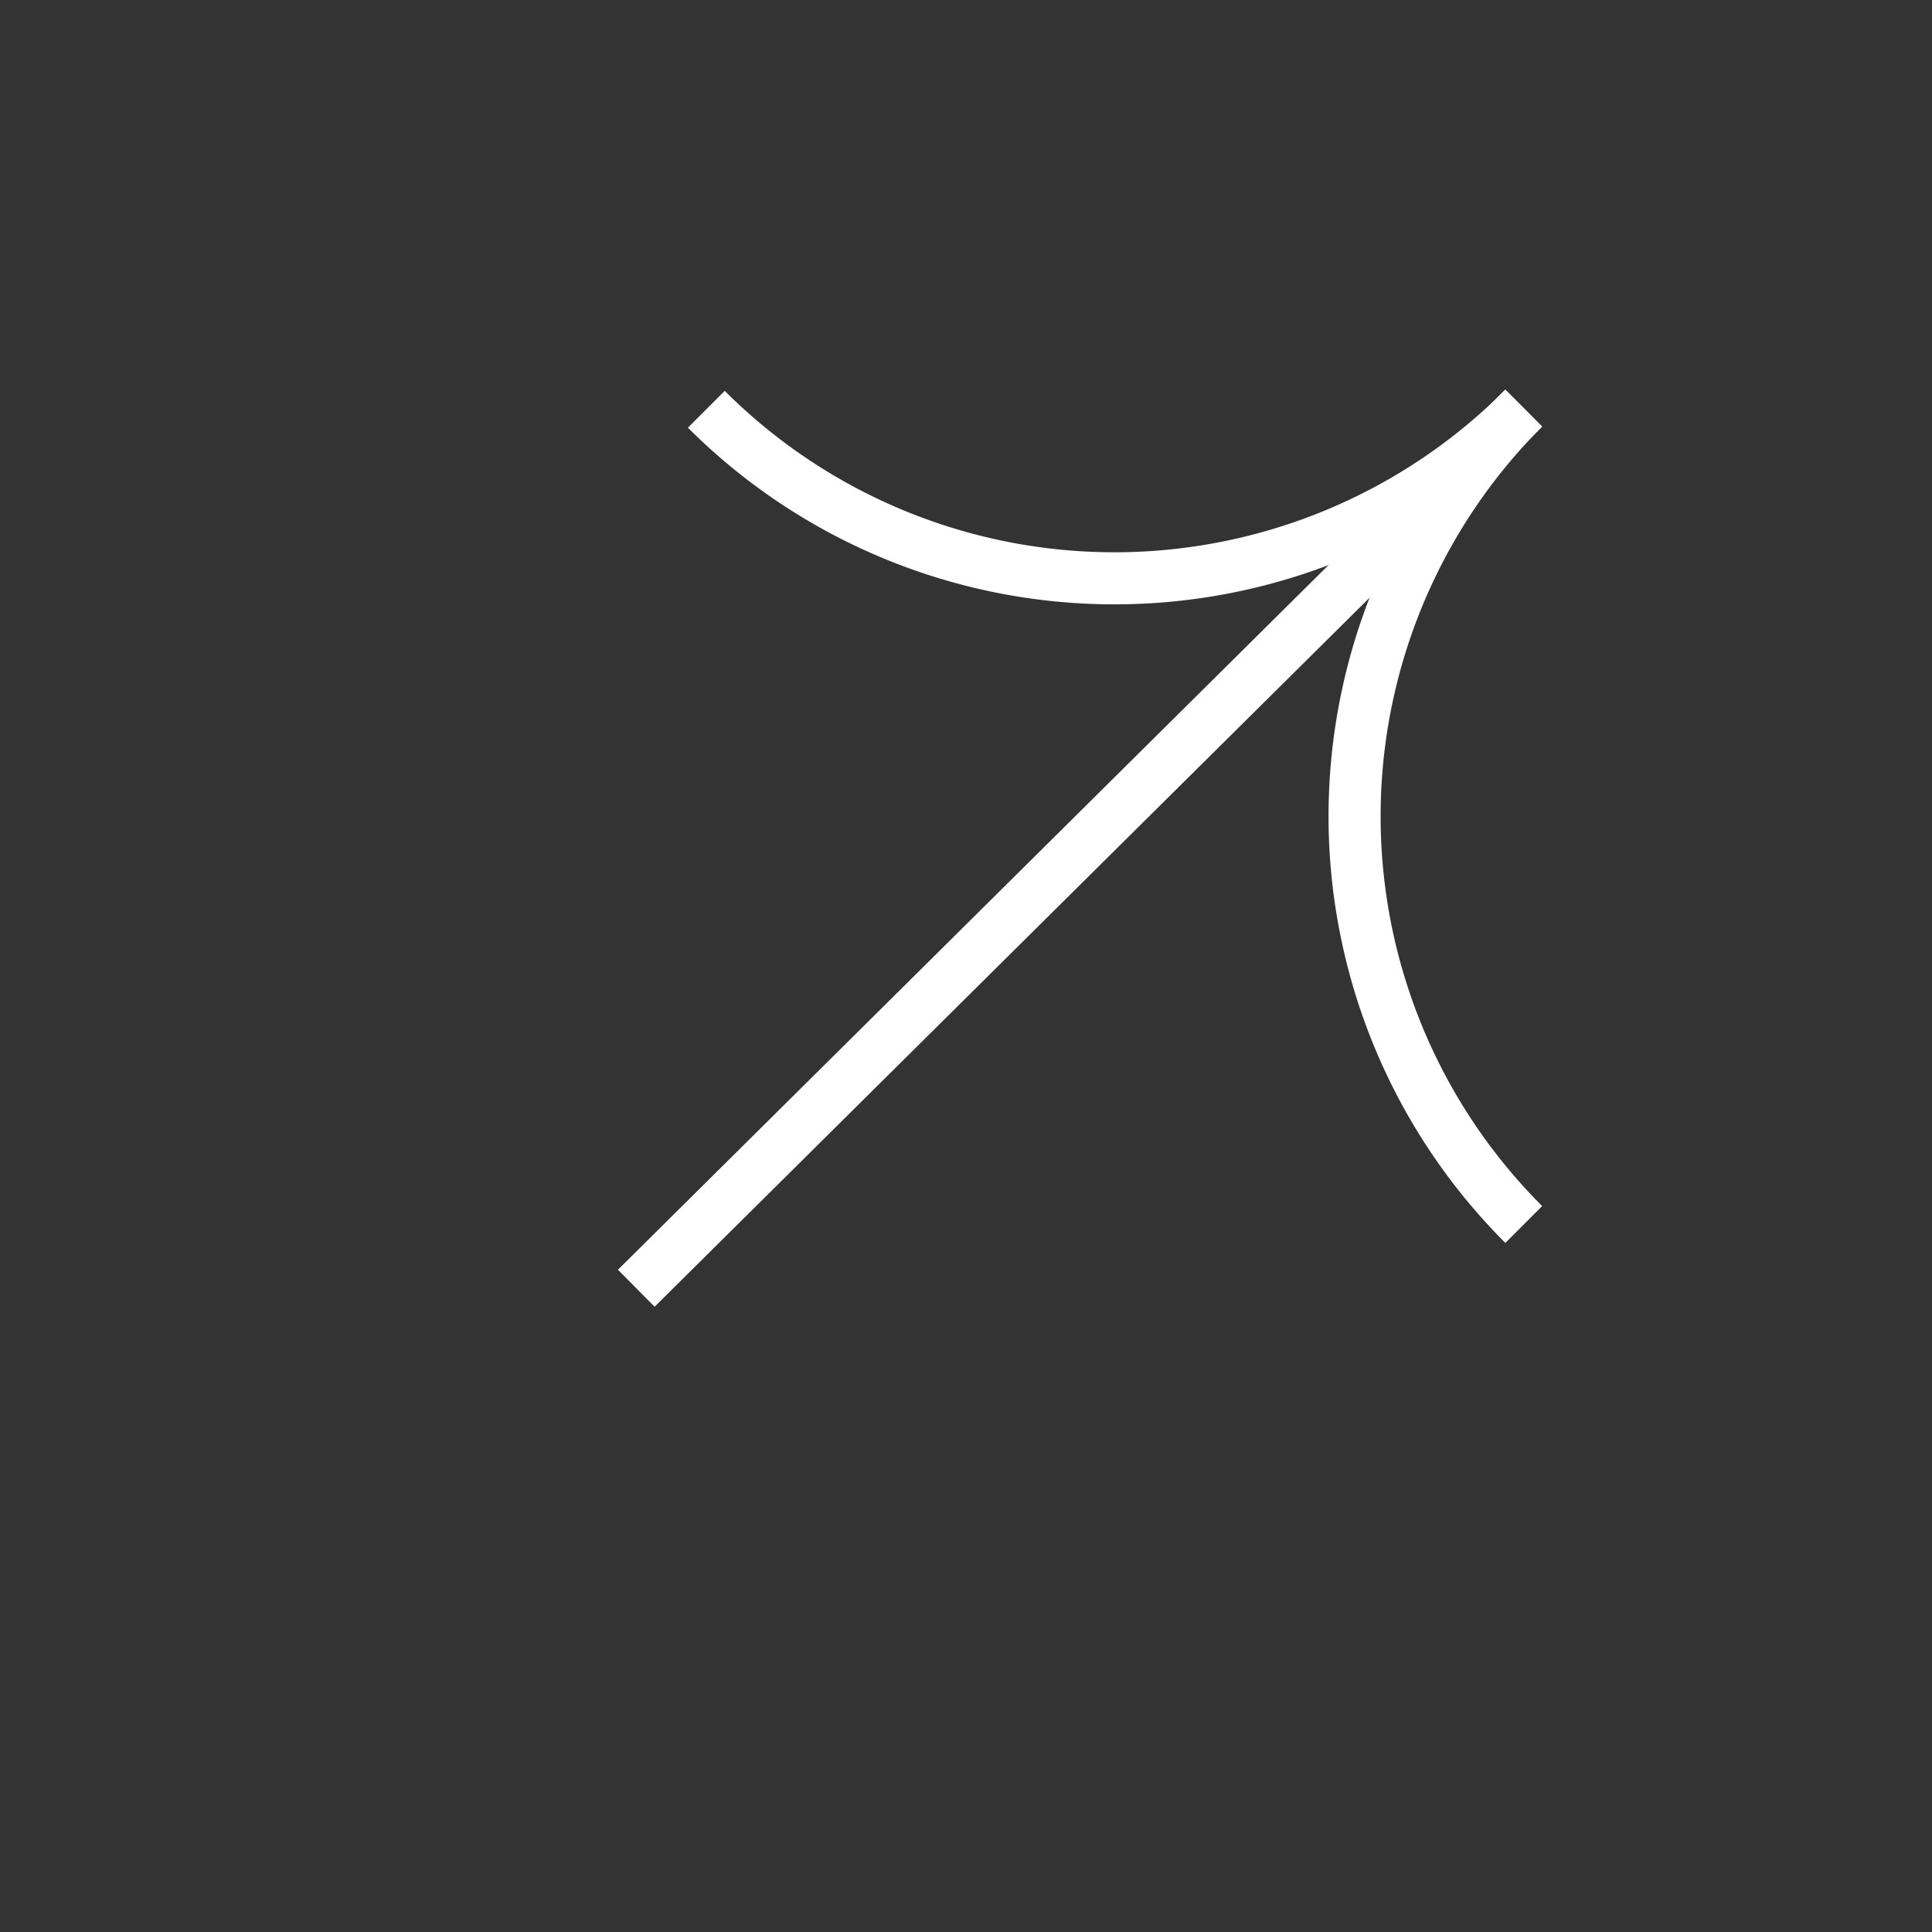 <svg xmlns="http://www.w3.org/2000/svg" xmlns:xlink="http://www.w3.org/1999/xlink" width="37.097" height="37.097" viewBox="0 0 37.097 37.097">
  <rect x="0" y="0" width="37.097" height="37.097" fill="#333333" stroke="none"/>
  <defs>
    <clipPath id="clip-path">
      <rect id="長方形_6" data-name="長方形 6" width="30.295" height="22.168" fill="none" stroke="#fff" stroke-width="1"/>
    </clipPath>
  </defs>
  <g id="グループ_1273" data-name="グループ 1273" transform="translate(2.401 5.464)">
    <g id="グループ_8" data-name="グループ 8" transform="translate(-2.401 15.957) rotate(-45)" clip-path="url(#clip-path)">
      <path id="パス_70" data-name="パス 70" d="M0,0A11.084,11.084,0,0,0,11.084,11.083" transform="translate(19.18 0)" fill="none" stroke="#fff" stroke-miterlimit="10" stroke-width="1"/>
      <path id="パス_71" data-name="パス 71" d="M11.084,0A11.08,11.08,0,0,0,0,11.084" transform="translate(19.21 11.083)" fill="none" stroke="#fff" stroke-miterlimit="10" stroke-width="1"/>
      <path id="パス_3851" data-name="パス 3851" d="M24,.1,0,0" transform="translate(6.295 10.983)" fill="none" stroke="#fff" stroke-width="1"/>
    </g>
  </g>
</svg>
